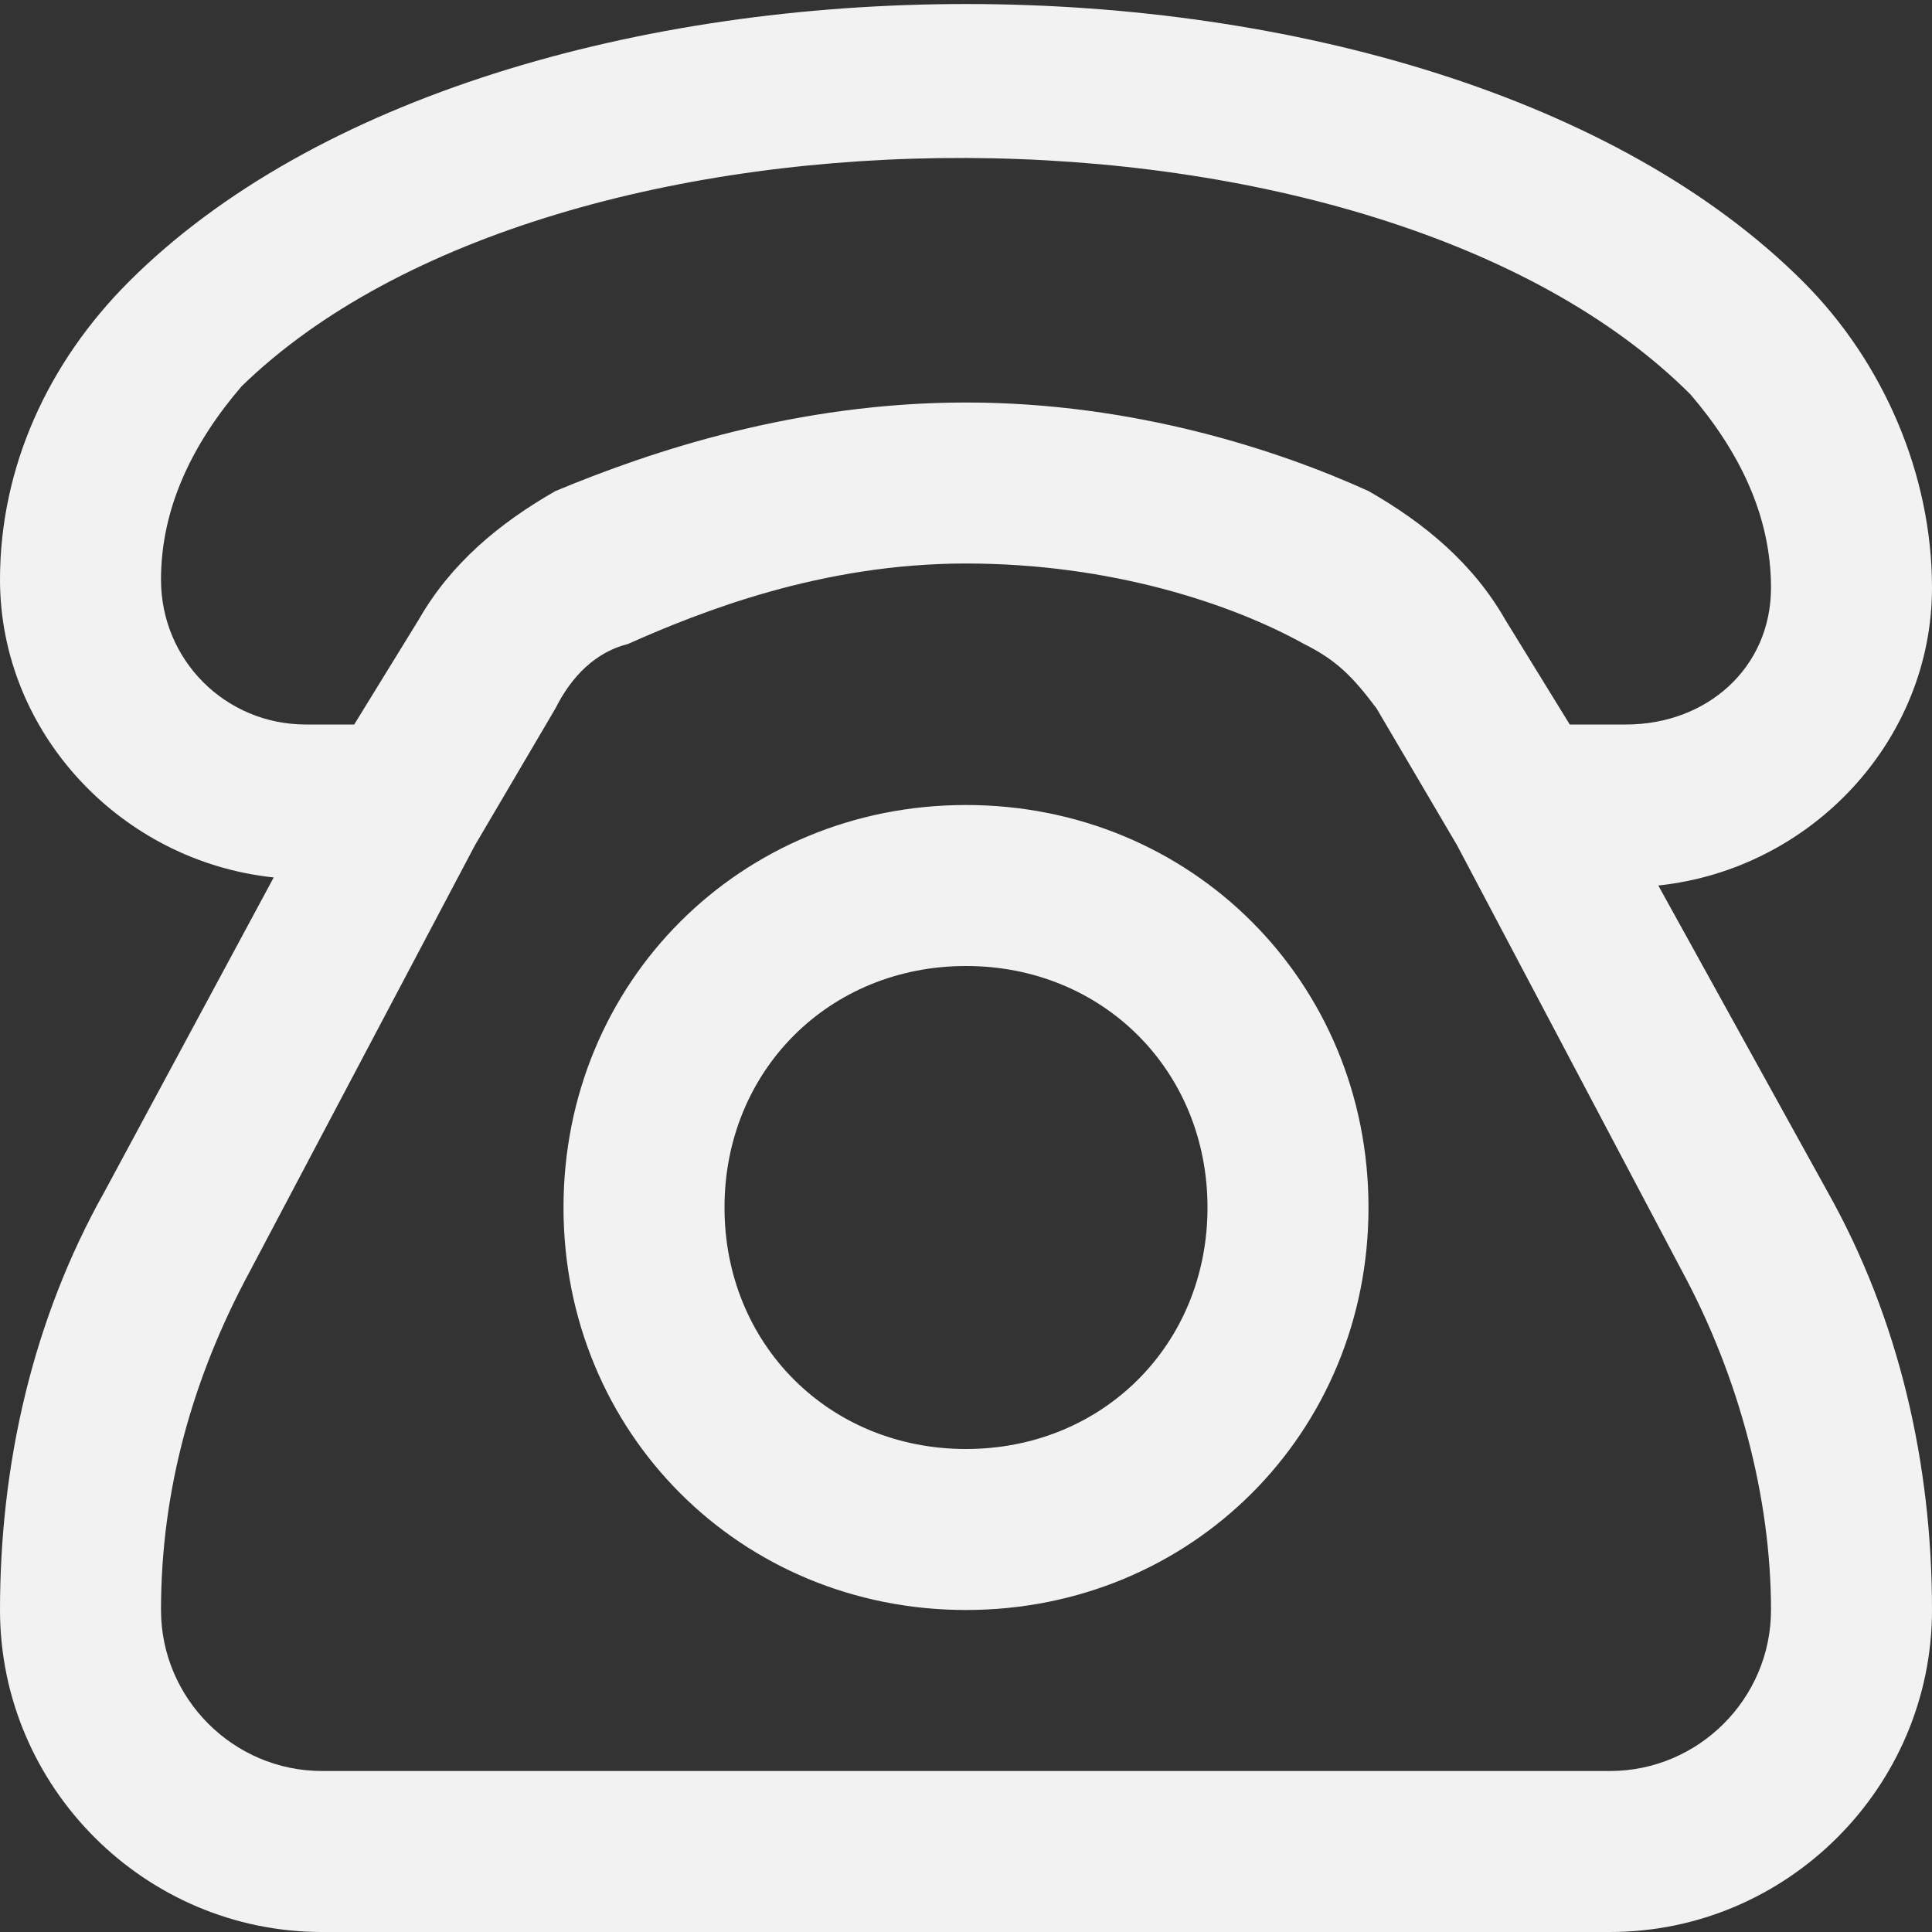 <?xml version="1.0" encoding="UTF-8"?> <svg xmlns="http://www.w3.org/2000/svg" xmlns:xlink="http://www.w3.org/1999/xlink" version="1.1" id="Layer_1" x="0px" y="0px" viewBox="0 0 24 24" style="enable-background:new 0 0 24 24;" xml:space="preserve"><rect x="0" y="0" width="24" height="24" fill="#333333" stroke="none"/> <style type="text/css"> .st0{fill:#F2F2F2;} </style> <path class="st0" d="M12,10c-2.8,0-5,2.2-5,5s2.2,5,5,5s5-2.2,5-5S14.8,10,12,10z M12,18c-1.7,0-3-1.3-3-3s1.3-3,3-3s3,1.3,3,3 S13.7,18,12,18z M20.6,11c1.9-0.2,3.4-1.8,3.4-3.7c0-1.4-0.6-2.8-1.6-3.8c-4.6-4.6-16.2-4.6-20.8,0C0.6,4.5,0,5.8,0,7.2 c0,1.9,1.5,3.5,3.4,3.7l-2.1,3.9C0.4,16.4,0,18.2,0,20c0,2.2,1.8,4,4,4h16c2.2,0,4-1.8,4-4c0-1.8-0.4-3.6-1.3-5.2L20.6,11z M2,7.2 c0-0.9,0.4-1.7,1-2.4C6.9,1,17.1,1,21,4.9c0.6,0.7,1,1.5,1,2.4c0,1-0.8,1.7-1.8,1.7h-0.7l-0.8-1.3c-0.4-0.7-1-1.2-1.7-1.6 C15.9,5.6,14.1,5,12,5S8.1,5.6,6.9,6.1C6.2,6.5,5.6,7,5.2,7.7L4.4,9H3.8C2.8,9,2,8.2,2,7.2z M20,22H4c-1.1,0-2-0.9-2-2 c0-1.5,0.4-2.9,1.1-4.2l2.8-5.3l1-1.7C7.1,8.4,7.4,8.1,7.8,8c0.9-0.4,2.4-1,4.2-1s3.3,0.5,4.2,1c0.4,0.2,0.6,0.4,0.9,0.8l1,1.7 l2.8,5.3c0.7,1.3,1.1,2.8,1.1,4.2C22,21.1,21.1,22,20,22L20,22z"></path> </svg> 